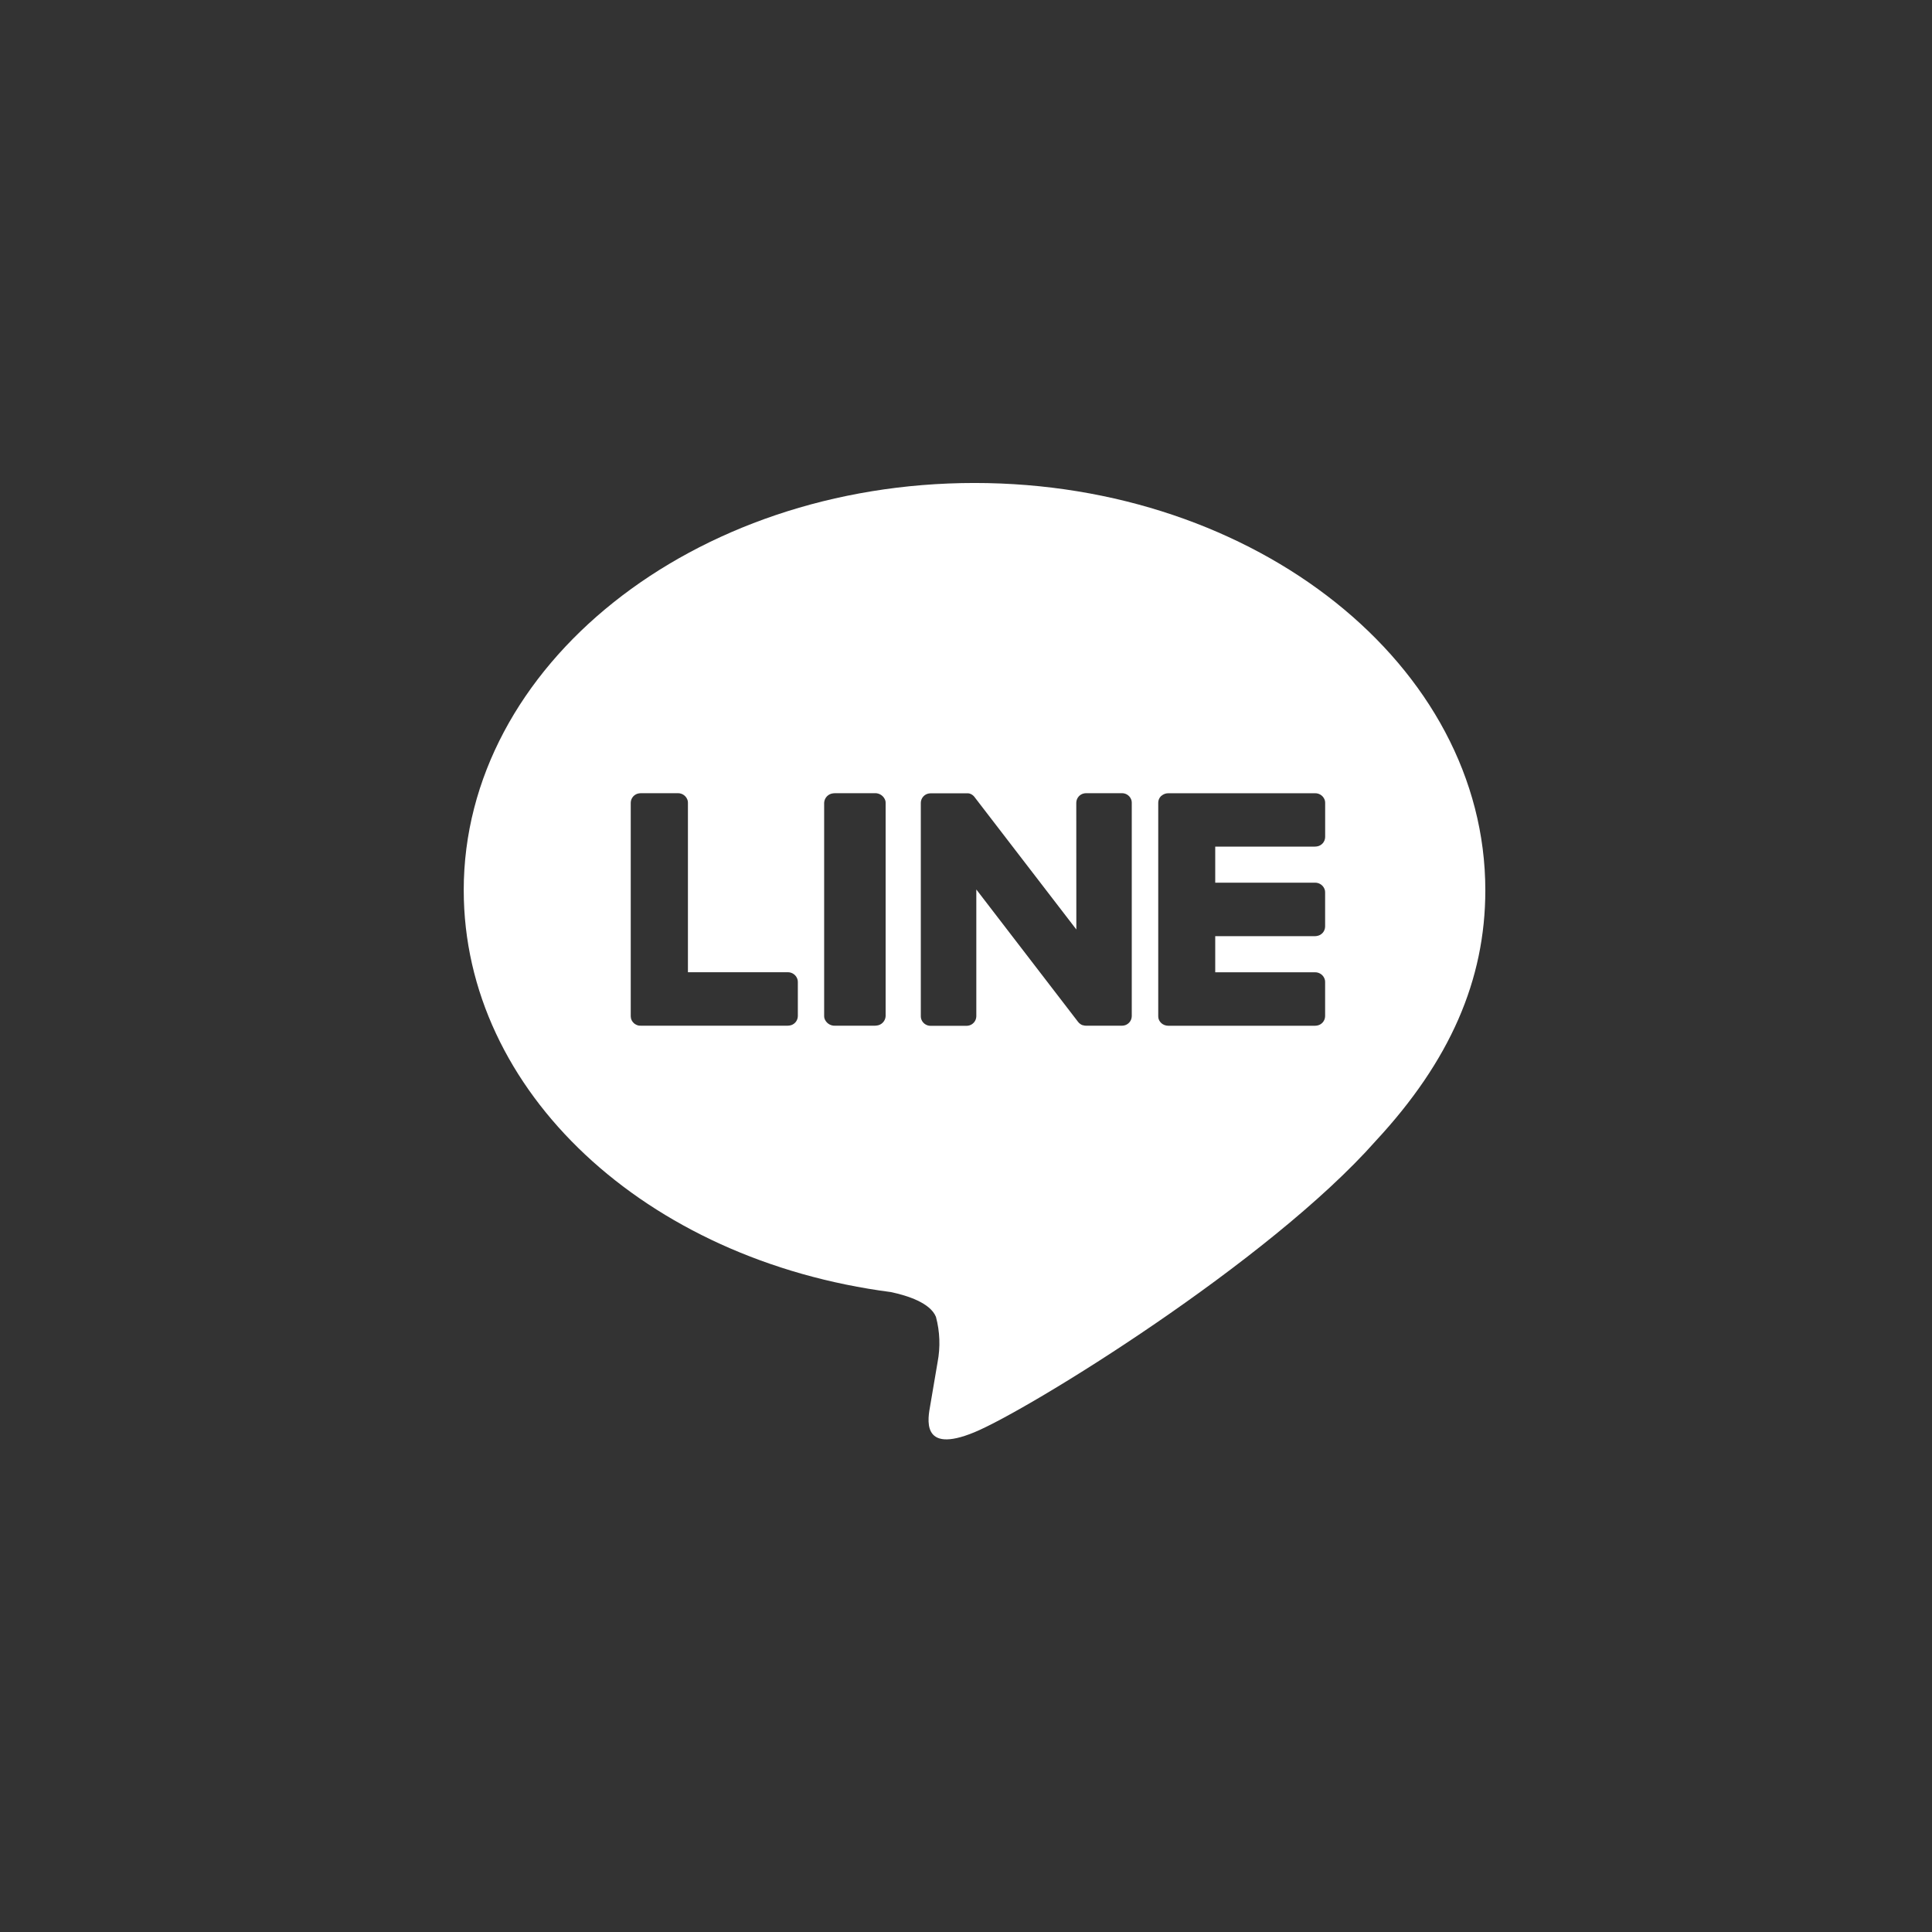 <svg xmlns="http://www.w3.org/2000/svg" xmlns:xlink="http://www.w3.org/1999/xlink" width="100" height="100" viewBox="0 0 100 100"><rect x="0" y="0" width="100" height="100" fill="#333333" stroke="none"/><defs><clipPath id="a"><path d="M1027.067,3176.087a.558.558,0,0,1-.265-.132l0,0-.006-.009a.474.474,0,0,1-.138-.244l-.011-.1v-11.053a.5.5,0,0,1,.432-.485l.1-.008h1.9a.52.52,0,0,1,.52.4l.008.088v8.779h5.162a.519.519,0,0,1,.518.407l.009.088v1.778a.5.5,0,0,1-.432.487l-.095.008h-7.589Zm9.6-.395-.009-.089v-11.054a.517.517,0,0,1,.466-.485l.1-.008h2.049a.551.551,0,0,1,.558.4l.009.088V3175.6a.517.517,0,0,1-.466.484l-.1.008h-2.049a.552.552,0,0,1-.558-.4m13.041-11.143a.5.5,0,0,1,.42-.485l.093-.008h1.846a.507.507,0,0,1,.505.4l.008.088V3175.6a.5.5,0,0,1-.42.484l-.093.008h-1.846a.469.469,0,0,1-.132-.017h-.007l-.036-.012-.015,0-.026-.01-.012-.005-.012-.007-.014-.007-.018-.01-.015-.009-.075-.057-.061-.068-5.264-6.85v6.566a.5.5,0,0,1-.42.484l-.093.008h-1.847a.509.509,0,0,1-.505-.4l-.008-.089v-11.054a.5.5,0,0,1,.42-.485l.093-.008h1.866l.039,0,.013,0,.022,0,.03.006.019,0,.03.011a.059.059,0,0,1,.016.005l.03.011.017.008.014.006.013.01.016.007c.009.007.018.012.028.019l.013.01c.009.006.018.015.027.021l.01.009.031.03.024.028.02.027,5.259,6.841Zm4.4,11.406-.01-.011a.475.475,0,0,1-.139-.244l-.009-.1v-11.053a.477.477,0,0,1,.146-.341l.008-.009.007,0a.544.544,0,0,1,.262-.129l.1-.009h7.591a.517.517,0,0,1,.518.4l.008.088v1.779a.5.5,0,0,1-.432.487l-.094.008H1056.9v1.867h5.162a.52.52,0,0,1,.518.405l.008.089v1.78a.5.5,0,0,1-.432.486l-.094.01H1056.9v1.868h5.162a.519.519,0,0,1,.518.407l.008.088v1.778a.5.5,0,0,1-.432.487l-.094.008h-7.591a.551.551,0,0,1-.368-.141m-36.1-6.874c0,10.421,9.405,19.147,22.112,20.8.86.183,2.033.557,2.329,1.281a5.248,5.248,0,0,1,.085,2.349s-.31,1.833-.378,2.223c-.115.657-.531,2.57,2.29,1.4s15.227-8.809,20.772-15.083c3.832-4.128,5.667-8.318,5.667-12.969,0-11.623-11.86-21.08-26.44-21.08s-26.438,9.457-26.438,21.08" transform="translate(-1018 -3148.001)" fill="none"/></clipPath></defs><g transform="translate(-540 -124)"><rect width="100" height="100" transform="translate(540 124)" fill="rgba(255,255,255,0)"/><g transform="translate(-454 -2999.001)"><g transform="translate(1018 3148.001)" clip-path="url(#a)"><rect width="64.864" height="61.45" transform="translate(-5.994 -5.974)" fill="#fff"/></g></g></g></svg>